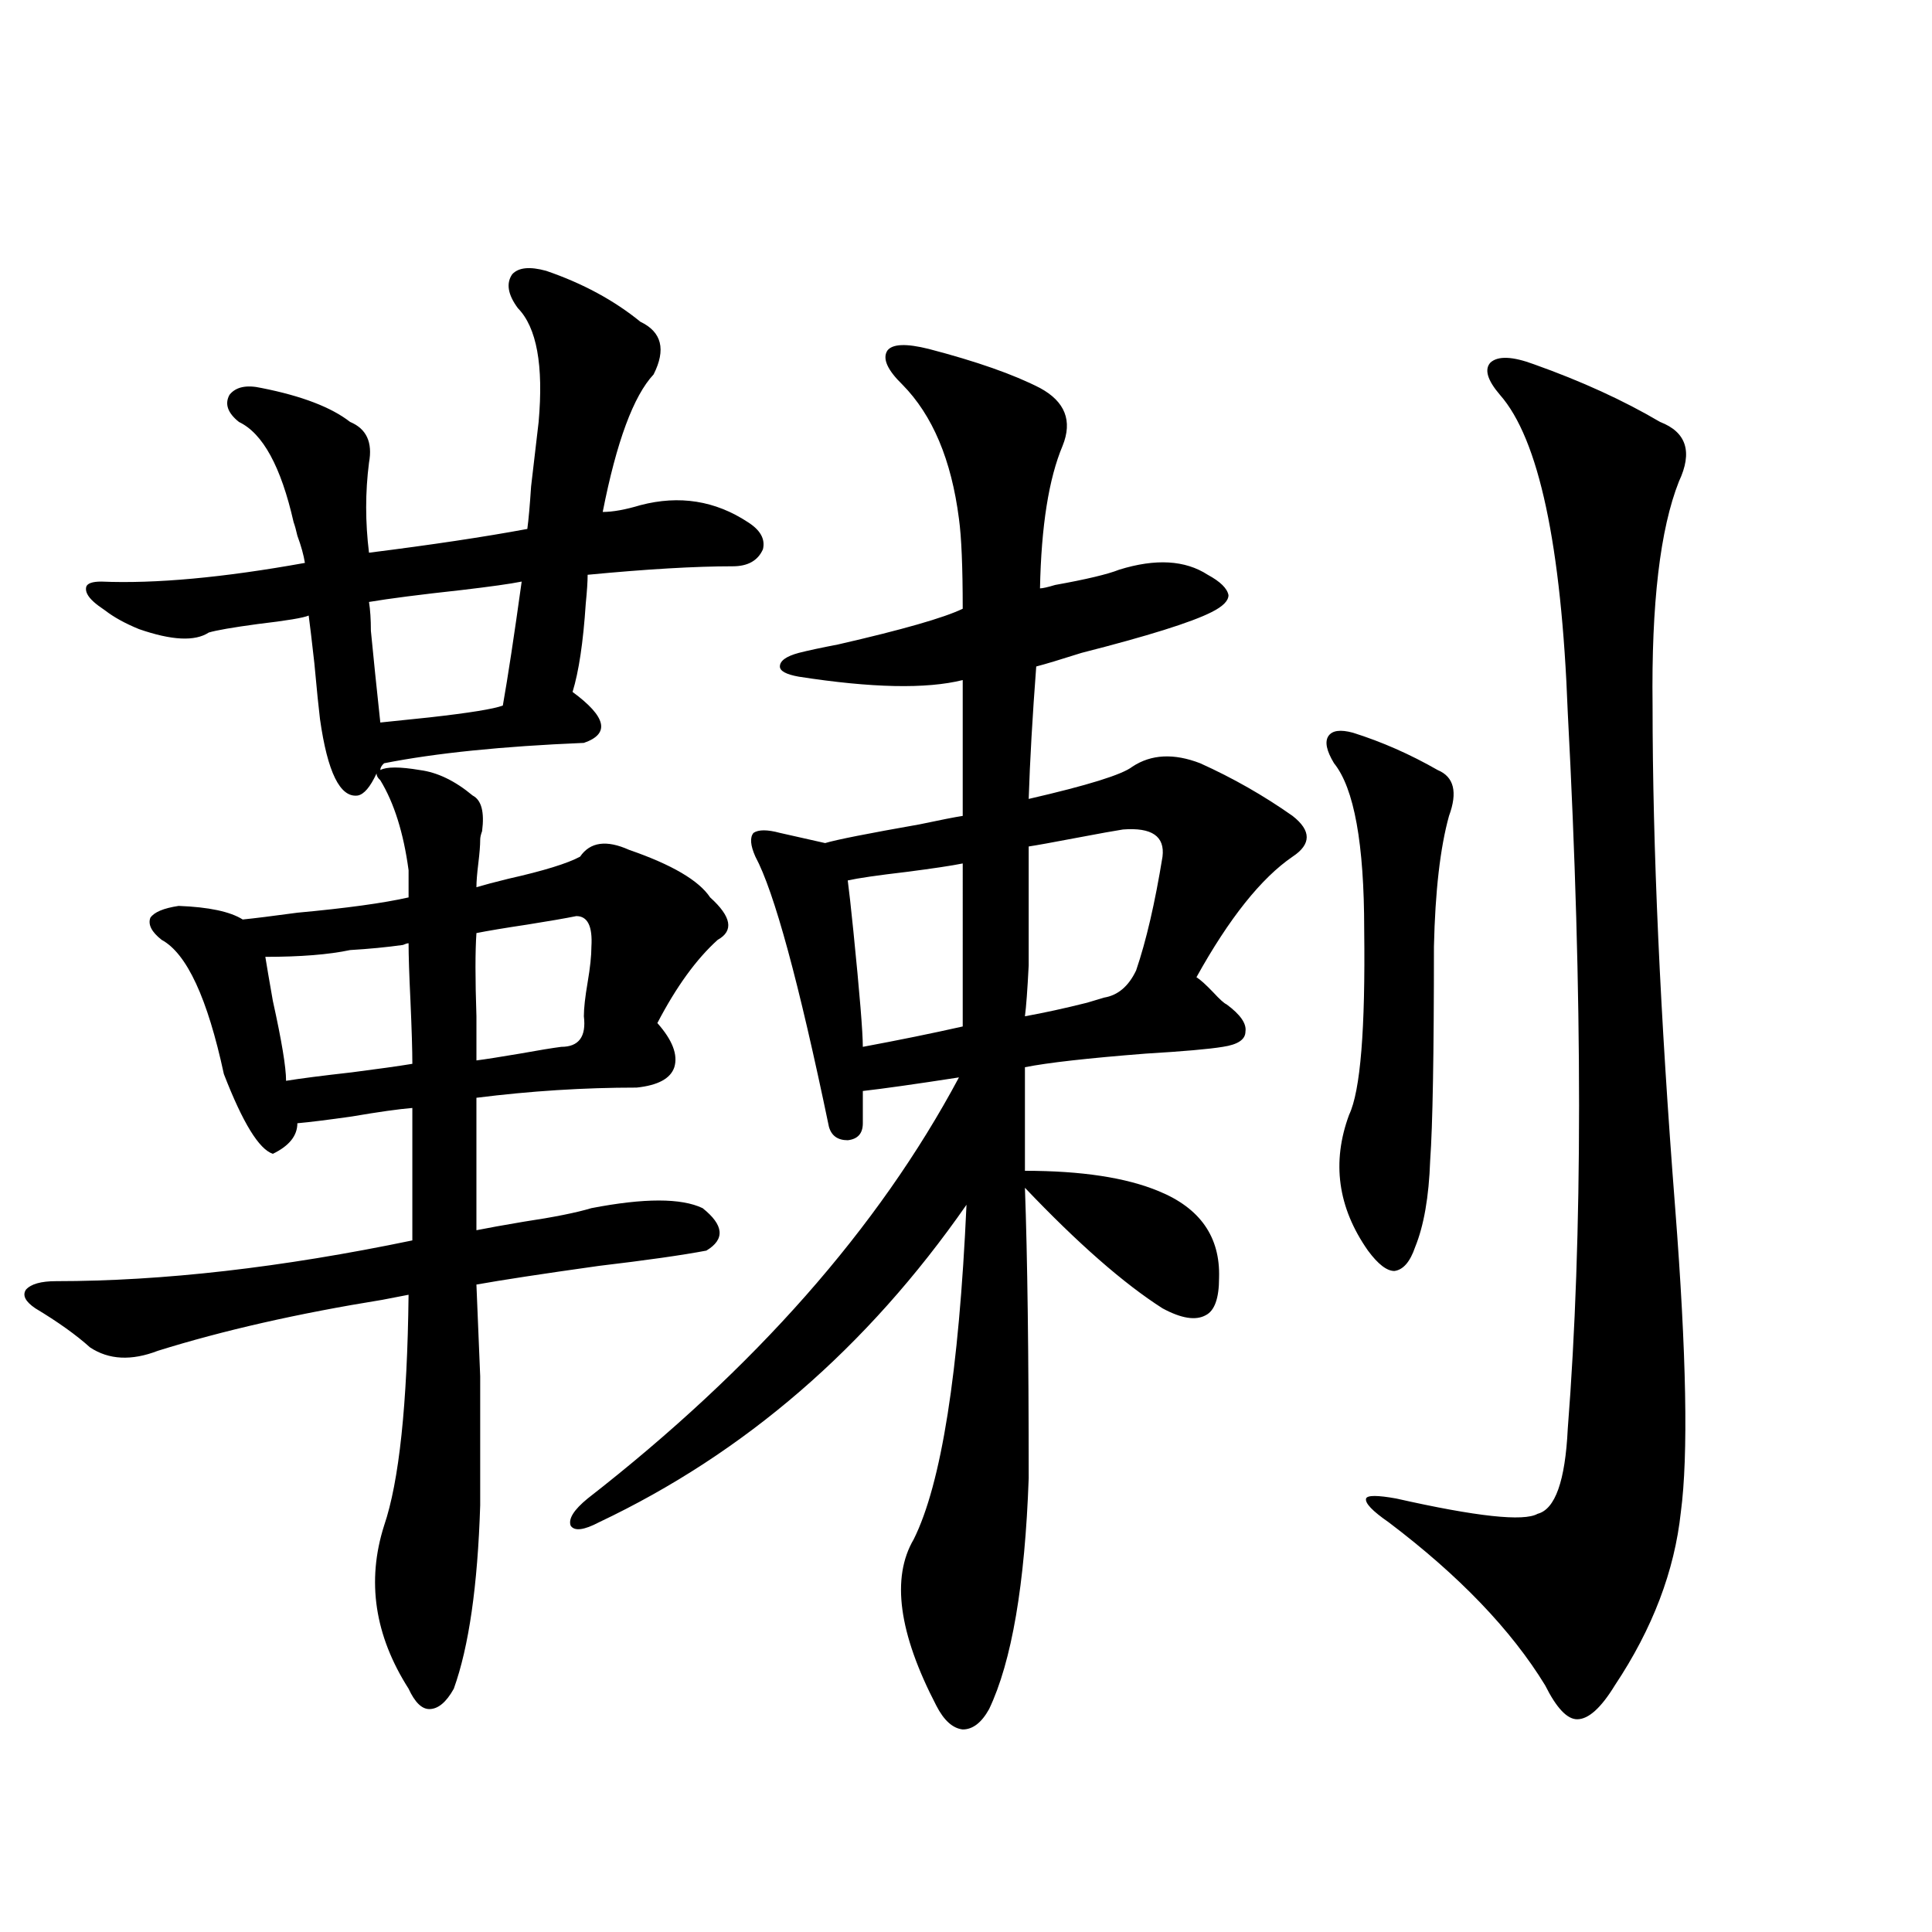 <?xml version="1.0" encoding="utf-8"?>
<!-- Generator: Adobe Illustrator 16.0.0, SVG Export Plug-In . SVG Version: 6.00 Build 0)  -->
<!DOCTYPE svg PUBLIC "-//W3C//DTD SVG 1.1//EN" "http://www.w3.org/Graphics/SVG/1.1/DTD/svg11.dtd">
<svg version="1.1" id="图层_1" xmlns="http://www.w3.org/2000/svg" xmlns:xlink="http://www.w3.org/1999/xlink" x="0px" y="0px"
	 width="1000px" height="1000px" viewBox="0 0 1000 1000" enable-background="new 0 0 1000 1000" xml:space="preserve">
<path d="M92.461,468.895c15.609,0.591,26.661,2.939,33.17,7.031c5.854-0.576,15.274-1.758,28.292-3.516
	c25.365-2.334,44.542-4.971,57.56-7.91v-14.063c-2.606-19.336-7.484-34.854-14.634-46.582c-1.311-1.167-1.951-2.334-1.951-3.516
	c-3.262,7.031-6.509,10.85-9.756,11.426c-9.115,1.182-15.609-12.002-19.512-39.551c-0.655-5.273-1.631-14.941-2.927-29.004
	c-1.311-11.714-2.286-19.912-2.927-24.609c-2.606,1.182-11.387,2.637-26.341,4.395c-13.018,1.758-21.463,3.228-25.365,4.395
	c-7.164,4.697-19.191,4.106-36.097-1.758c-7.164-2.925-13.018-6.152-17.561-9.668c-2.606-1.758-4.558-3.213-5.854-4.395
	c-3.262-2.925-4.558-5.562-3.902-7.91c0.641-1.758,3.247-2.637,7.805-2.637c27.957,1.182,63.078-2.046,105.363-9.668
	c-0.655-4.092-1.951-8.789-3.902-14.063c-0.655-2.925-1.311-5.273-1.951-7.031c-6.509-28.701-15.944-45.991-28.292-51.855
	c-5.854-4.683-7.484-9.365-4.878-14.063c3.247-4.092,8.78-5.273,16.585-3.516c20.808,4.106,36.097,9.971,45.853,17.578
	c8.445,3.516,11.707,10.547,9.756,21.094c-1.951,15.244-1.951,30.762,0,46.582c32.515-4.092,59.831-8.198,81.949-12.305
	c0.641-4.683,1.296-12.002,1.951-21.973c1.951-16.987,3.247-28.125,3.902-33.398c2.592-29.292-0.976-48.916-10.731-58.887
	c-5.213-7.031-6.188-12.881-2.927-17.578c3.247-3.516,9.101-4.092,17.561-1.758c18.856,6.455,35.121,15.244,48.779,26.367
	c11.052,5.273,13.323,14.365,6.829,27.246c-10.411,11.138-19.191,34.868-26.341,71.191c5.198,0,11.707-1.167,19.512-3.516
	c20.152-5.273,38.688-2.334,55.608,8.789c6.494,4.106,9.101,8.789,7.805,14.063c-2.606,5.864-7.805,8.789-15.609,8.789
	c-19.512,0-44.557,1.47-75.12,4.395c0,3.516-0.335,8.501-0.976,14.941c-1.311,19.927-3.582,35.156-6.829,45.703
	c17.561,12.896,19.512,21.685,5.854,26.367c-42.285,1.758-76.751,5.273-103.412,10.547c-1.311,1.182-1.951,2.349-1.951,3.516
	c3.247-1.758,10.076-1.758,20.487,0c9.101,1.182,18.201,5.576,27.316,13.184c4.543,2.349,6.174,8.501,4.878,18.457
	c-0.655,1.758-0.976,3.228-0.976,4.395c0,2.939-0.335,7.031-0.976,12.305c-0.655,5.273-0.976,9.38-0.976,12.305
	c3.902-1.167,9.421-2.637,16.585-4.395c18.201-4.092,30.563-7.91,37.072-11.426c5.198-7.607,13.658-8.789,25.365-3.516
	c22.104,7.622,36.097,15.82,41.95,24.609c11.052,9.971,12.348,17.29,3.902,21.973c-11.066,9.971-21.463,24.321-31.219,43.066
	c7.805,8.789,10.731,16.411,8.78,22.852c-1.951,5.864-8.46,9.38-19.512,10.547c-27.316,0-54.968,1.758-82.925,5.273v68.555
	c5.854-1.167,13.979-2.637,24.39-4.395c15.609-2.334,27.316-4.683,35.121-7.031c27.316-5.273,46.493-5.273,57.56,0
	c11.052,8.789,11.707,16.123,1.951,21.973c-12.362,2.349-30.898,4.985-55.608,7.91c-29.268,4.106-50.41,7.334-63.413,9.668
	c0.641,15.244,1.296,31.064,1.951,47.461c0,8.213,0,17.29,0,27.246c0,8.789,0,21.973,0,39.551
	c-1.311,41.611-5.854,73.238-13.658,94.922c-3.902,7.031-8.14,10.547-12.683,10.547c-3.902,0-7.484-3.516-10.731-10.547
	c-17.561-27.548-21.798-55.659-12.683-84.375c7.805-22.852,12.027-62.69,12.683-119.531c-3.262,0.591-7.805,1.47-13.658,2.637
	c-43.581,7.031-82.284,15.82-116.095,26.367c-13.658,5.273-25.365,4.697-35.121-1.758c-7.164-6.44-16.585-13.184-28.292-20.215
	c-5.213-3.516-6.829-6.729-4.878-9.668c2.592-2.925,7.805-4.395,15.609-4.395c55.273,0,116.735-7.031,184.386-21.094v-68.555
	c-7.164,0.591-17.561,2.061-31.219,4.395c-12.362,1.758-21.798,2.939-28.292,3.516c0,6.455-4.237,11.729-12.683,15.82
	c-7.164-2.334-15.609-16.108-25.365-41.309c-8.46-39.248-19.191-62.402-32.194-69.434c-5.213-4.092-7.164-7.91-5.854-11.426
	C79.778,472.122,84.656,470.076,92.461,468.895z M137.338,495.262c0.641,4.106,1.951,11.729,3.902,22.852
	c4.543,20.518,6.829,34.277,6.829,41.309c7.149-1.167,18.536-2.637,34.146-4.395c13.658-1.758,24.055-3.213,31.219-4.395
	c0-7.031-0.335-17.866-0.976-32.52c-0.655-13.472-0.976-23.428-0.976-29.883c-0.655,0-1.631,0.303-2.927,0.879
	c-8.46,1.182-17.561,2.061-27.316,2.637C170.173,494.095,155.539,495.262,137.338,495.262z M190.995,311.57
	c0.641,4.106,0.976,9.092,0.976,14.941c1.296,13.486,2.927,29.307,4.878,47.461c5.854-0.576,14.299-1.455,25.365-2.637
	c20.808-2.334,33.49-4.395,38.048-6.152c2.592-14.639,5.854-36.035,9.756-64.16c-5.854,1.182-16.265,2.637-31.219,4.395
	C217.336,307.767,201.392,309.813,190.995,311.57z M298.31,474.168c-5.854,1.182-14.313,2.637-25.365,4.395
	c-11.707,1.758-20.487,3.228-26.341,4.395c-0.655,9.38-0.655,23.73,0,43.066c0,9.971,0,17.578,0,22.852
	c4.543-0.576,12.027-1.758,22.438-3.516c9.756-1.758,16.905-2.925,21.463-3.516c9.101,0,13.003-5.273,11.707-15.82
	c0-4.092,0.641-9.956,1.951-17.578c1.296-7.607,1.951-13.76,1.951-18.457C306.755,479.441,304.163,474.168,298.31,474.168z
	 M480.744,180.613c24.71,6.455,43.901,13.184,57.56,20.215c13.003,7.031,16.905,17.002,11.707,29.883
	c-7.164,17.002-11.066,41.611-11.707,73.828c1.296,0,3.902-0.576,7.805-1.758c16.25-2.925,27.316-5.562,33.17-7.91
	c18.856-5.85,34.146-4.971,45.853,2.637c6.494,3.516,10.076,7.031,10.731,10.547c0,2.939-2.927,5.864-8.78,8.789
	c-10.411,5.273-32.85,12.305-67.315,21.094c-11.066,3.516-18.871,5.864-23.414,7.031c-1.951,25.791-3.262,48.643-3.902,68.555
	c30.563-7.031,48.444-12.593,53.657-16.699c9.756-6.44,21.463-7.031,35.121-1.758c16.905,7.622,32.835,16.699,47.804,27.246
	c9.756,7.622,9.756,14.653,0,21.094c-16.265,11.138-32.85,31.943-49.755,62.402c1.951,1.182,4.878,3.818,8.78,7.91
	c3.247,3.516,5.519,5.576,6.829,6.152c7.149,5.273,10.396,9.971,9.756,14.063c0,4.106-3.902,6.743-11.707,7.91
	c-7.164,1.182-20.487,2.349-39.999,3.516c-29.923,2.349-50.73,4.697-62.438,7.031v53.613c29.268,0,52.347,3.516,69.267,10.547
	c21.463,8.789,31.859,23.73,31.219,44.824c0,10.547-2.286,17.002-6.829,19.336c-5.213,2.939-12.683,1.758-22.438-3.516
	c-20.167-12.881-43.901-33.687-71.218-62.402c1.296,35.747,1.951,85.845,1.951,150.293c-1.951,55.083-8.78,94.922-20.487,119.531
	c-3.902,7.031-8.46,10.547-13.658,10.547c-5.213-0.59-9.756-4.696-13.658-12.305c-19.512-37.504-23.414-66.206-11.707-86.133
	c14.299-28.701,23.414-86.421,27.316-173.145C448.87,697.41,385.457,752.205,310.017,787.938
	c-7.805,4.106-12.683,4.697-14.634,1.758c-1.311-3.516,1.616-8.198,8.78-14.063c86.492-67.373,150.561-140.034,192.19-217.969
	c-22.773,3.516-39.358,5.864-49.755,7.031v16.699c0,5.273-2.606,8.213-7.805,8.789c-5.213,0-8.46-2.334-9.756-7.031
	c-15.609-74.995-28.292-121.577-38.048-139.746c-2.606-5.85-2.927-9.956-0.976-12.305c2.592-1.758,7.149-1.758,13.658,0
	l23.414,5.273c5.854-1.758,22.104-4.971,48.779-9.668c11.052-2.334,18.536-3.804,22.438-4.395V352
	c-18.871,4.697-47.163,4.106-84.876-1.758c-6.509-1.167-9.756-2.925-9.756-5.273c0-2.925,3.247-5.273,9.756-7.031
	c4.543-1.167,11.372-2.637,20.487-4.395c33.17-7.607,54.633-13.76,64.389-18.457c0-21.67-0.655-37.202-1.951-46.582
	c-3.902-30.459-13.658-53.613-29.268-69.434c-7.805-7.607-10.411-13.472-7.805-17.578
	C461.873,177.977,469.037,177.688,480.744,180.613z M498.305,446.922c-5.854,1.182-15.609,2.637-29.268,4.395
	c-14.969,1.758-25.045,3.228-30.243,4.395c0.641,4.697,1.616,13.486,2.927,26.367c3.247,32.231,4.878,52.158,4.878,59.766
	c18.856-3.516,36.097-7.031,51.706-10.547V446.922z M581.229,429.344c-3.902,0.591-12.042,2.061-24.39,4.395
	c-12.362,2.349-20.487,3.818-24.39,4.395c0,31.064,0,51.567,0,61.523c-0.655,12.896-1.311,21.685-1.951,26.367
	c9.756-1.758,20.487-4.092,32.194-7.031c3.902-1.167,6.829-2.046,8.78-2.637c7.149-1.167,12.683-5.85,16.585-14.063
	c5.198-15.229,9.756-34.854,13.658-58.887C603.013,432.859,596.184,428.177,581.229,429.344z M700.251,379.246
	c14.954,4.697,29.588,11.138,43.901,19.336c8.445,3.516,10.396,11.426,5.854,23.73c-4.558,16.411-7.164,38.975-7.805,67.676
	c0,55.674-0.655,92.588-1.951,110.742c-0.655,18.76-3.262,33.701-7.805,44.824c-2.606,7.622-6.188,11.729-10.731,12.305
	c-3.902,0-8.46-3.516-13.658-10.547c-15.609-22.261-18.871-45.703-9.756-70.313c5.854-12.305,8.445-44.233,7.805-95.801
	c0-44.521-5.213-73.237-15.609-86.133c-3.902-6.44-4.878-11.123-2.927-14.063C689.52,378.079,693.742,377.488,700.251,379.246z
	 M793.907,188.523c24.71,8.789,46.493,18.76,65.364,29.883c13.658,5.273,16.905,15.532,9.756,30.762
	c-9.756,24.609-14.313,63.281-13.658,116.016c0,73.252,3.902,159.961,11.707,260.156c5.854,75.586,6.829,128.032,2.927,157.324
	c-3.262,30.474-14.634,60.343-34.146,89.648c-7.164,11.715-13.658,17.578-19.512,17.578c-5.213,0-10.731-5.863-16.585-17.578
	c-17.561-28.715-44.557-56.826-80.974-84.375c-8.46-5.85-12.362-9.956-11.707-12.305c0.641-1.758,5.854-1.758,15.609,0
	c41.615,9.38,66.005,12.017,73.169,7.91c9.101-2.334,14.299-16.987,15.609-43.945c7.805-99.604,7.805-223.242,0-370.898
	c-3.262-86.709-14.969-141.504-35.121-164.355c-6.509-7.607-8.14-13.184-4.878-16.699
	C775.371,184.129,782.841,184.432,793.907,188.523z"/>
</svg>
